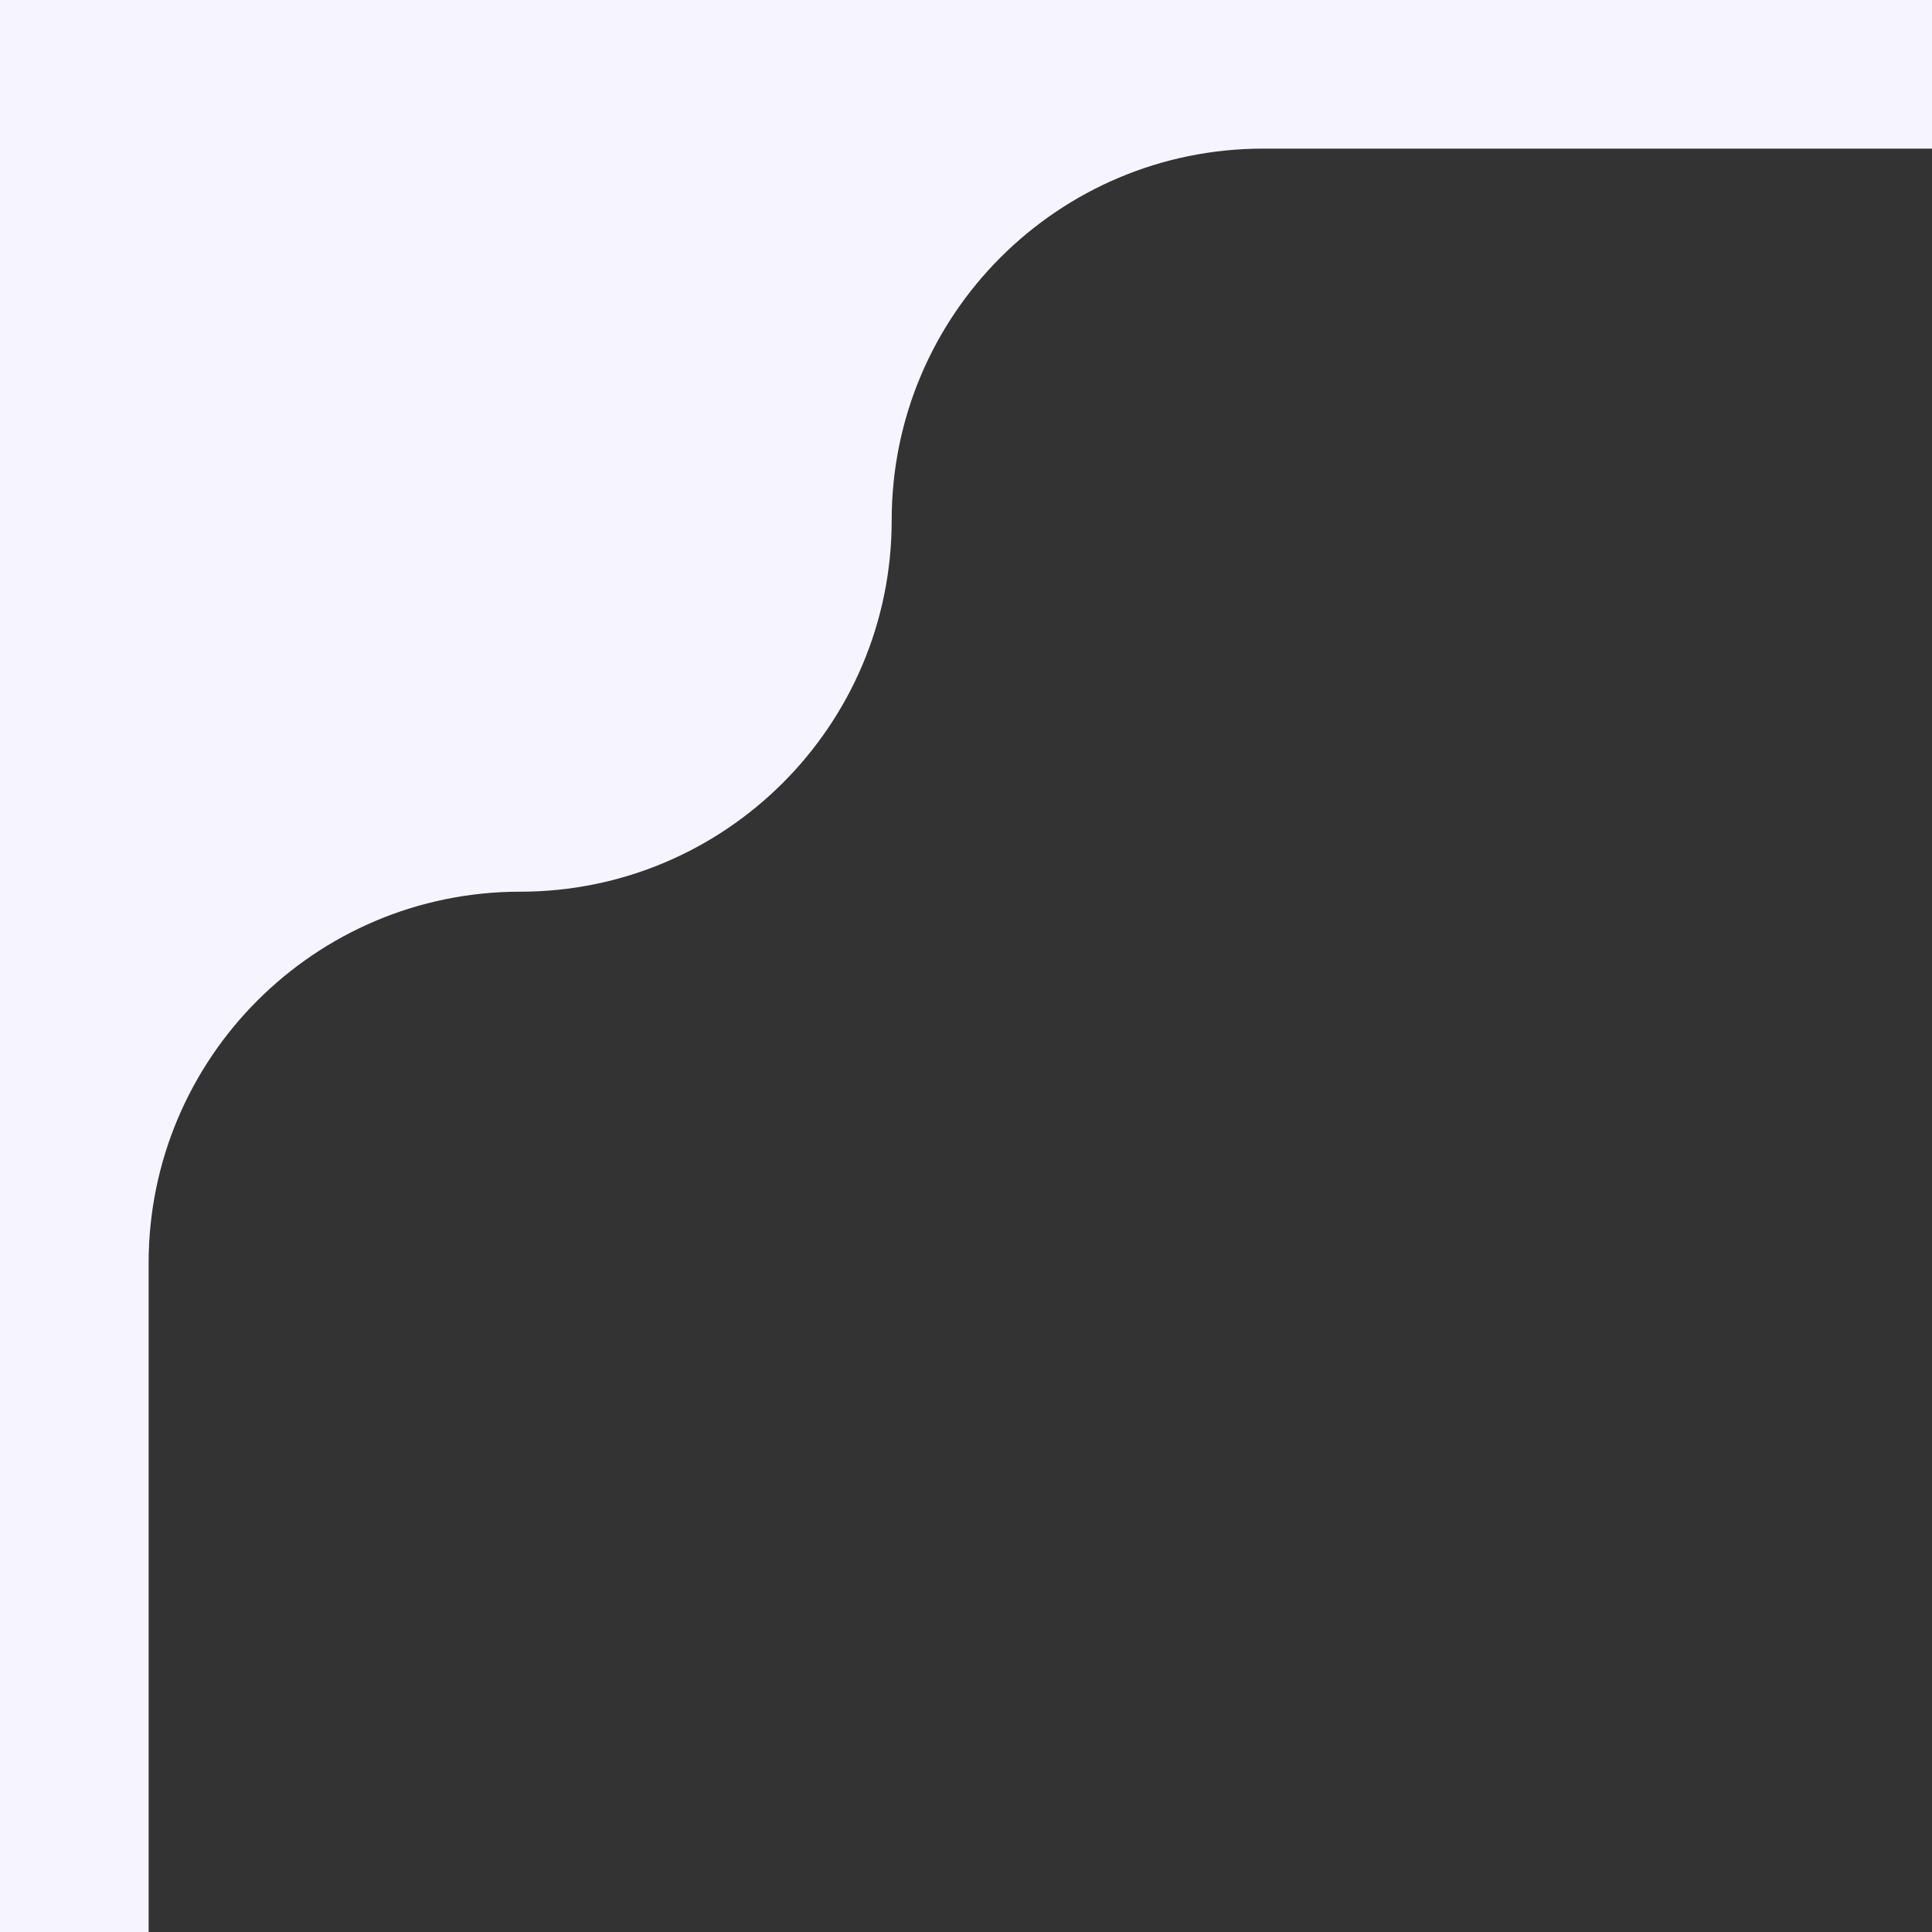 <?xml version="1.0" encoding="UTF-8"?> <svg xmlns="http://www.w3.org/2000/svg" width="130" height="130" viewBox="0 0 130 130" fill="none"><rect x="0" y="0" width="130" height="130" fill="#333333" stroke="none"/><path fill-rule="evenodd" clip-rule="evenodd" d="M0 0H130V10H85C71.193 10 60 21.193 60 35C60 48.807 48.807 60 35 60C21.193 60 10 71.193 10 85V130H0V0Z" fill="#F6F5FF"></path></svg> 